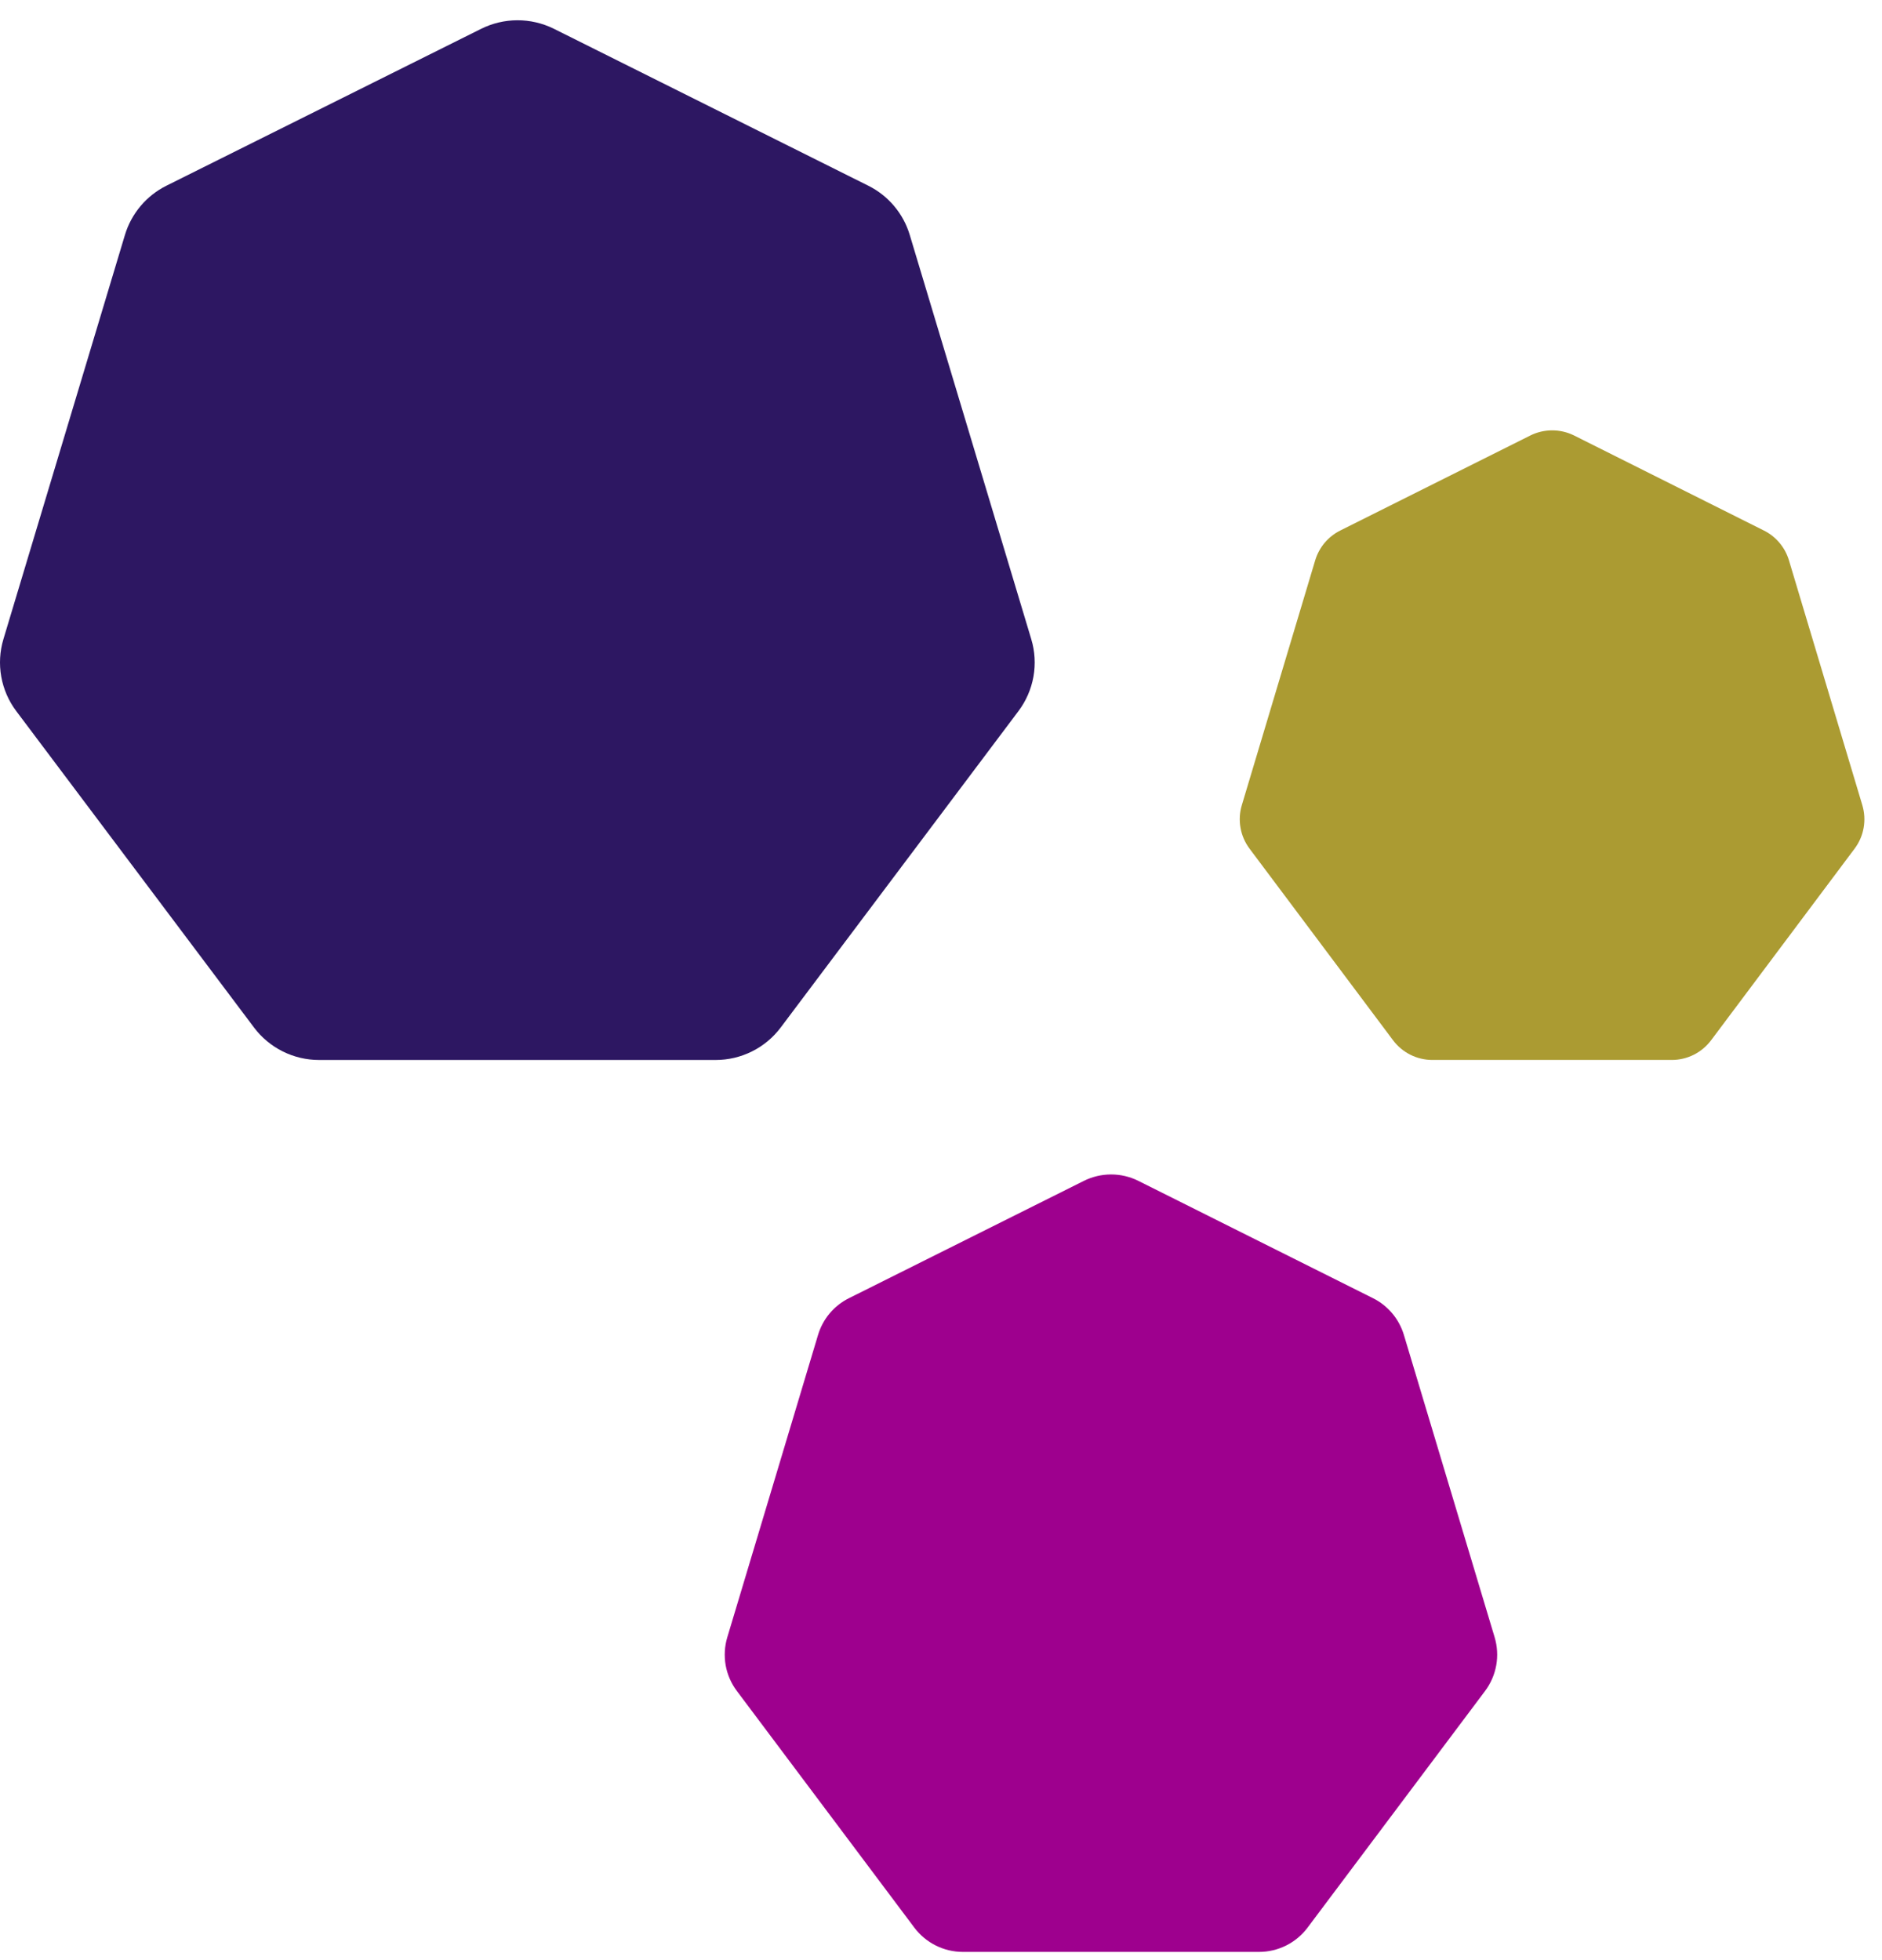 <svg width="72" height="75" viewBox="0 0 72 75" fill="none" xmlns="http://www.w3.org/2000/svg">
<path fill-rule="evenodd" clip-rule="evenodd" d="M41.463 45.185L32.481 49.671C32.197 49.812 31.945 50.01 31.741 50.253C31.538 50.495 31.385 50.777 31.295 51.081L27.825 62.645C27.72 62.993 27.699 63.361 27.762 63.719C27.826 64.076 27.973 64.414 28.192 64.704L34.981 73.758C35.198 74.046 35.478 74.28 35.801 74.441C36.123 74.602 36.479 74.686 36.839 74.686H48.165C48.526 74.686 48.881 74.602 49.204 74.441C49.526 74.28 49.807 74.046 50.023 73.758L56.813 64.704C57.031 64.414 57.178 64.076 57.242 63.719C57.306 63.361 57.284 62.993 57.18 62.645L53.71 51.081C53.619 50.777 53.467 50.495 53.263 50.253C53.059 50.01 52.807 49.812 52.524 49.671L43.541 45.179C43.218 45.019 42.862 44.937 42.502 44.938C42.141 44.939 41.786 45.023 41.463 45.185Z" fill="#9E008E"/>
<path fill-rule="evenodd" clip-rule="evenodd" d="M58.538 16.667L51.274 20.3C51.045 20.414 50.841 20.575 50.676 20.771C50.511 20.968 50.388 21.196 50.315 21.442L47.509 30.807C47.424 31.089 47.407 31.386 47.459 31.676C47.51 31.966 47.629 32.239 47.806 32.474L53.296 39.806C53.471 40.039 53.698 40.228 53.959 40.359C54.22 40.489 54.507 40.557 54.799 40.557H63.957C64.249 40.557 64.536 40.489 64.797 40.359C65.058 40.228 65.284 40.039 65.46 39.806L70.95 32.474C71.127 32.239 71.246 31.966 71.297 31.676C71.349 31.386 71.331 31.089 71.247 30.807L68.441 21.442C68.367 21.196 68.245 20.968 68.079 20.771C67.915 20.575 67.711 20.414 67.482 20.3L60.218 16.662C59.957 16.533 59.669 16.466 59.377 16.467C59.086 16.468 58.798 16.536 58.538 16.667Z" fill="#AB9B32"/>
<path fill-rule="evenodd" clip-rule="evenodd" d="M18.401 1.106L6.368 7.105C5.988 7.294 5.651 7.559 5.378 7.884C5.105 8.208 4.901 8.585 4.779 8.991L0.131 24.456C-0.009 24.921 -0.037 25.413 0.048 25.891C0.134 26.37 0.33 26.821 0.623 27.21L9.718 39.316C10.008 39.702 10.384 40.015 10.816 40.23C11.248 40.446 11.724 40.558 12.207 40.558H27.378C27.861 40.558 28.337 40.446 28.769 40.23C29.201 40.015 29.577 39.702 29.867 39.316L38.962 27.21C39.254 26.821 39.451 26.37 39.537 25.891C39.622 25.413 39.594 24.921 39.453 24.456L34.805 8.991C34.684 8.585 34.48 8.208 34.207 7.884C33.934 7.559 33.597 7.294 33.217 7.105L21.184 1.098C20.751 0.885 20.274 0.774 19.791 0.775C19.308 0.777 18.832 0.89 18.401 1.106Z" fill="#2D1762"/>
</svg>
